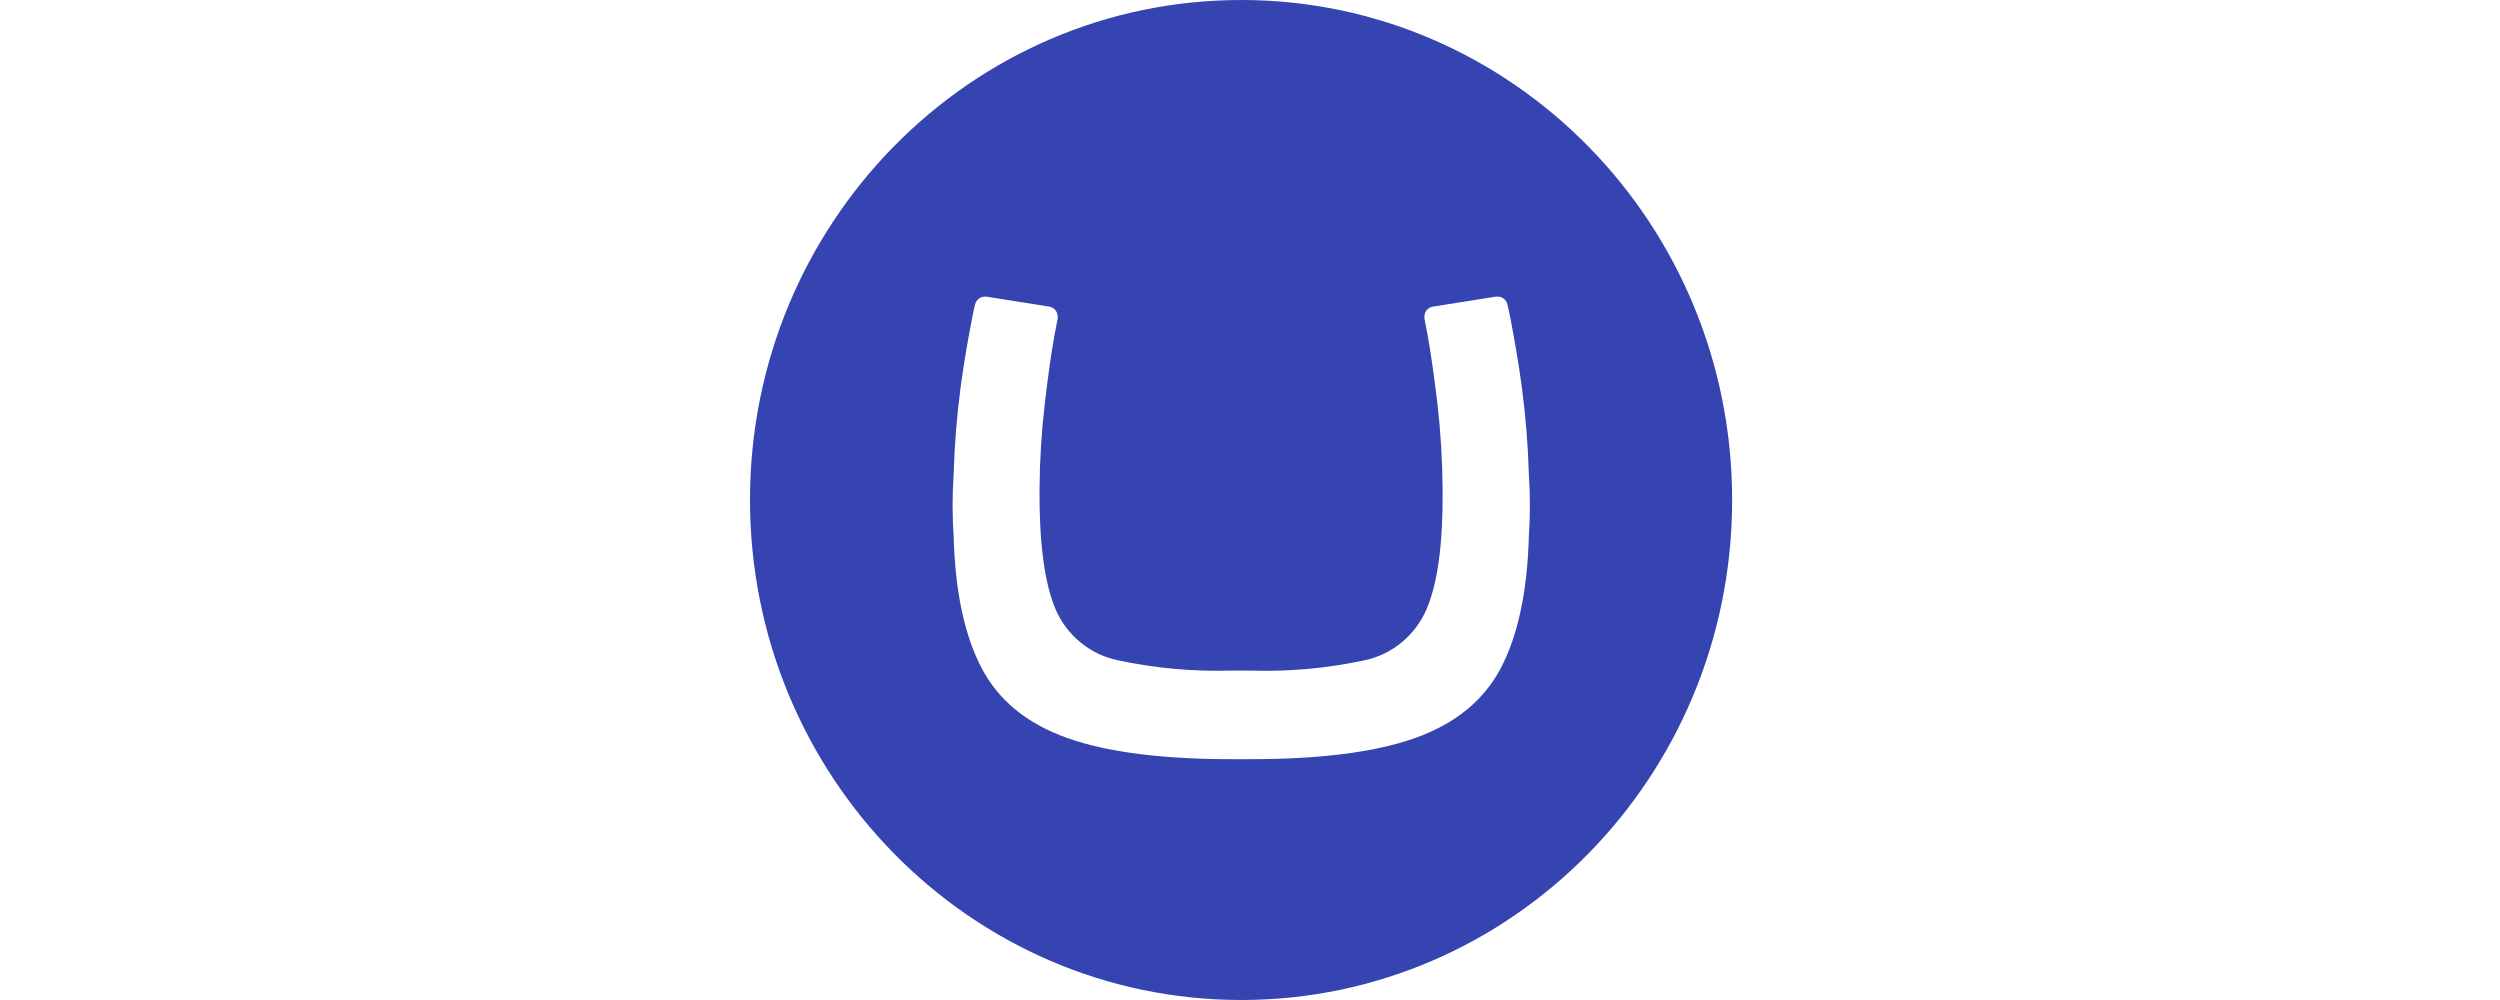 <svg width="100" height="40" viewBox="0 0 100 40" fill="none" xmlns="http://www.w3.org/2000/svg">
<path d="M30 19.975C30.011 8.929 38.82 -0.014 49.67 1.62891e-05C60.52 0.014 69.3 8.98 69.286 20.026C69.271 31.072 60.482 40 49.643 40C38.788 39.994 29.994 31.029 30 19.978V19.975ZM49.245 26.823C47.721 26.868 46.197 26.729 44.706 26.409C44.163 26.296 43.655 26.053 43.224 25.7C42.792 25.347 42.45 24.893 42.226 24.378C41.781 23.335 41.567 21.727 41.581 19.553C41.589 18.417 41.659 17.282 41.791 16.154C41.918 15.056 42.046 14.15 42.174 13.438L42.309 12.73C42.31 12.709 42.31 12.688 42.309 12.668C42.308 12.572 42.275 12.48 42.215 12.406C42.155 12.333 42.071 12.283 41.979 12.266L39.445 11.864H39.39C39.301 11.865 39.214 11.896 39.144 11.953C39.074 12.009 39.024 12.088 39.003 12.177C38.959 12.341 38.934 12.465 38.859 12.859C38.714 13.618 38.58 14.359 38.431 15.44C38.275 16.613 38.179 17.794 38.146 18.978C38.09 19.802 38.09 20.63 38.146 21.454C38.205 23.642 38.574 25.39 39.253 26.7C39.931 28.009 41.08 28.95 42.699 29.523C44.319 30.098 46.575 30.38 49.467 30.367H49.831C52.727 30.38 54.983 30.098 56.599 29.523C58.215 28.949 59.364 28.007 60.046 26.7C60.724 25.39 61.094 23.642 61.154 21.454C61.209 20.63 61.209 19.802 61.154 18.978C61.12 17.794 61.024 16.613 60.868 15.44C60.719 14.373 60.585 13.635 60.441 12.859C60.36 12.465 60.339 12.343 60.296 12.177C60.275 12.088 60.226 12.009 60.156 11.952C60.085 11.895 59.998 11.864 59.908 11.864H59.843L57.309 12.266C57.216 12.282 57.131 12.331 57.07 12.404C57.009 12.478 56.976 12.571 56.976 12.668C56.975 12.688 56.975 12.709 56.976 12.73L57.11 13.438C57.238 14.152 57.367 15.058 57.498 16.154C57.627 17.282 57.696 18.417 57.704 19.553C57.725 21.723 57.511 23.33 57.059 24.374C56.837 24.889 56.497 25.342 56.068 25.695C55.639 26.049 55.133 26.294 54.592 26.409C53.102 26.73 51.579 26.87 50.056 26.825L49.245 26.823Z" fill="#3544B1"/>
</svg>
